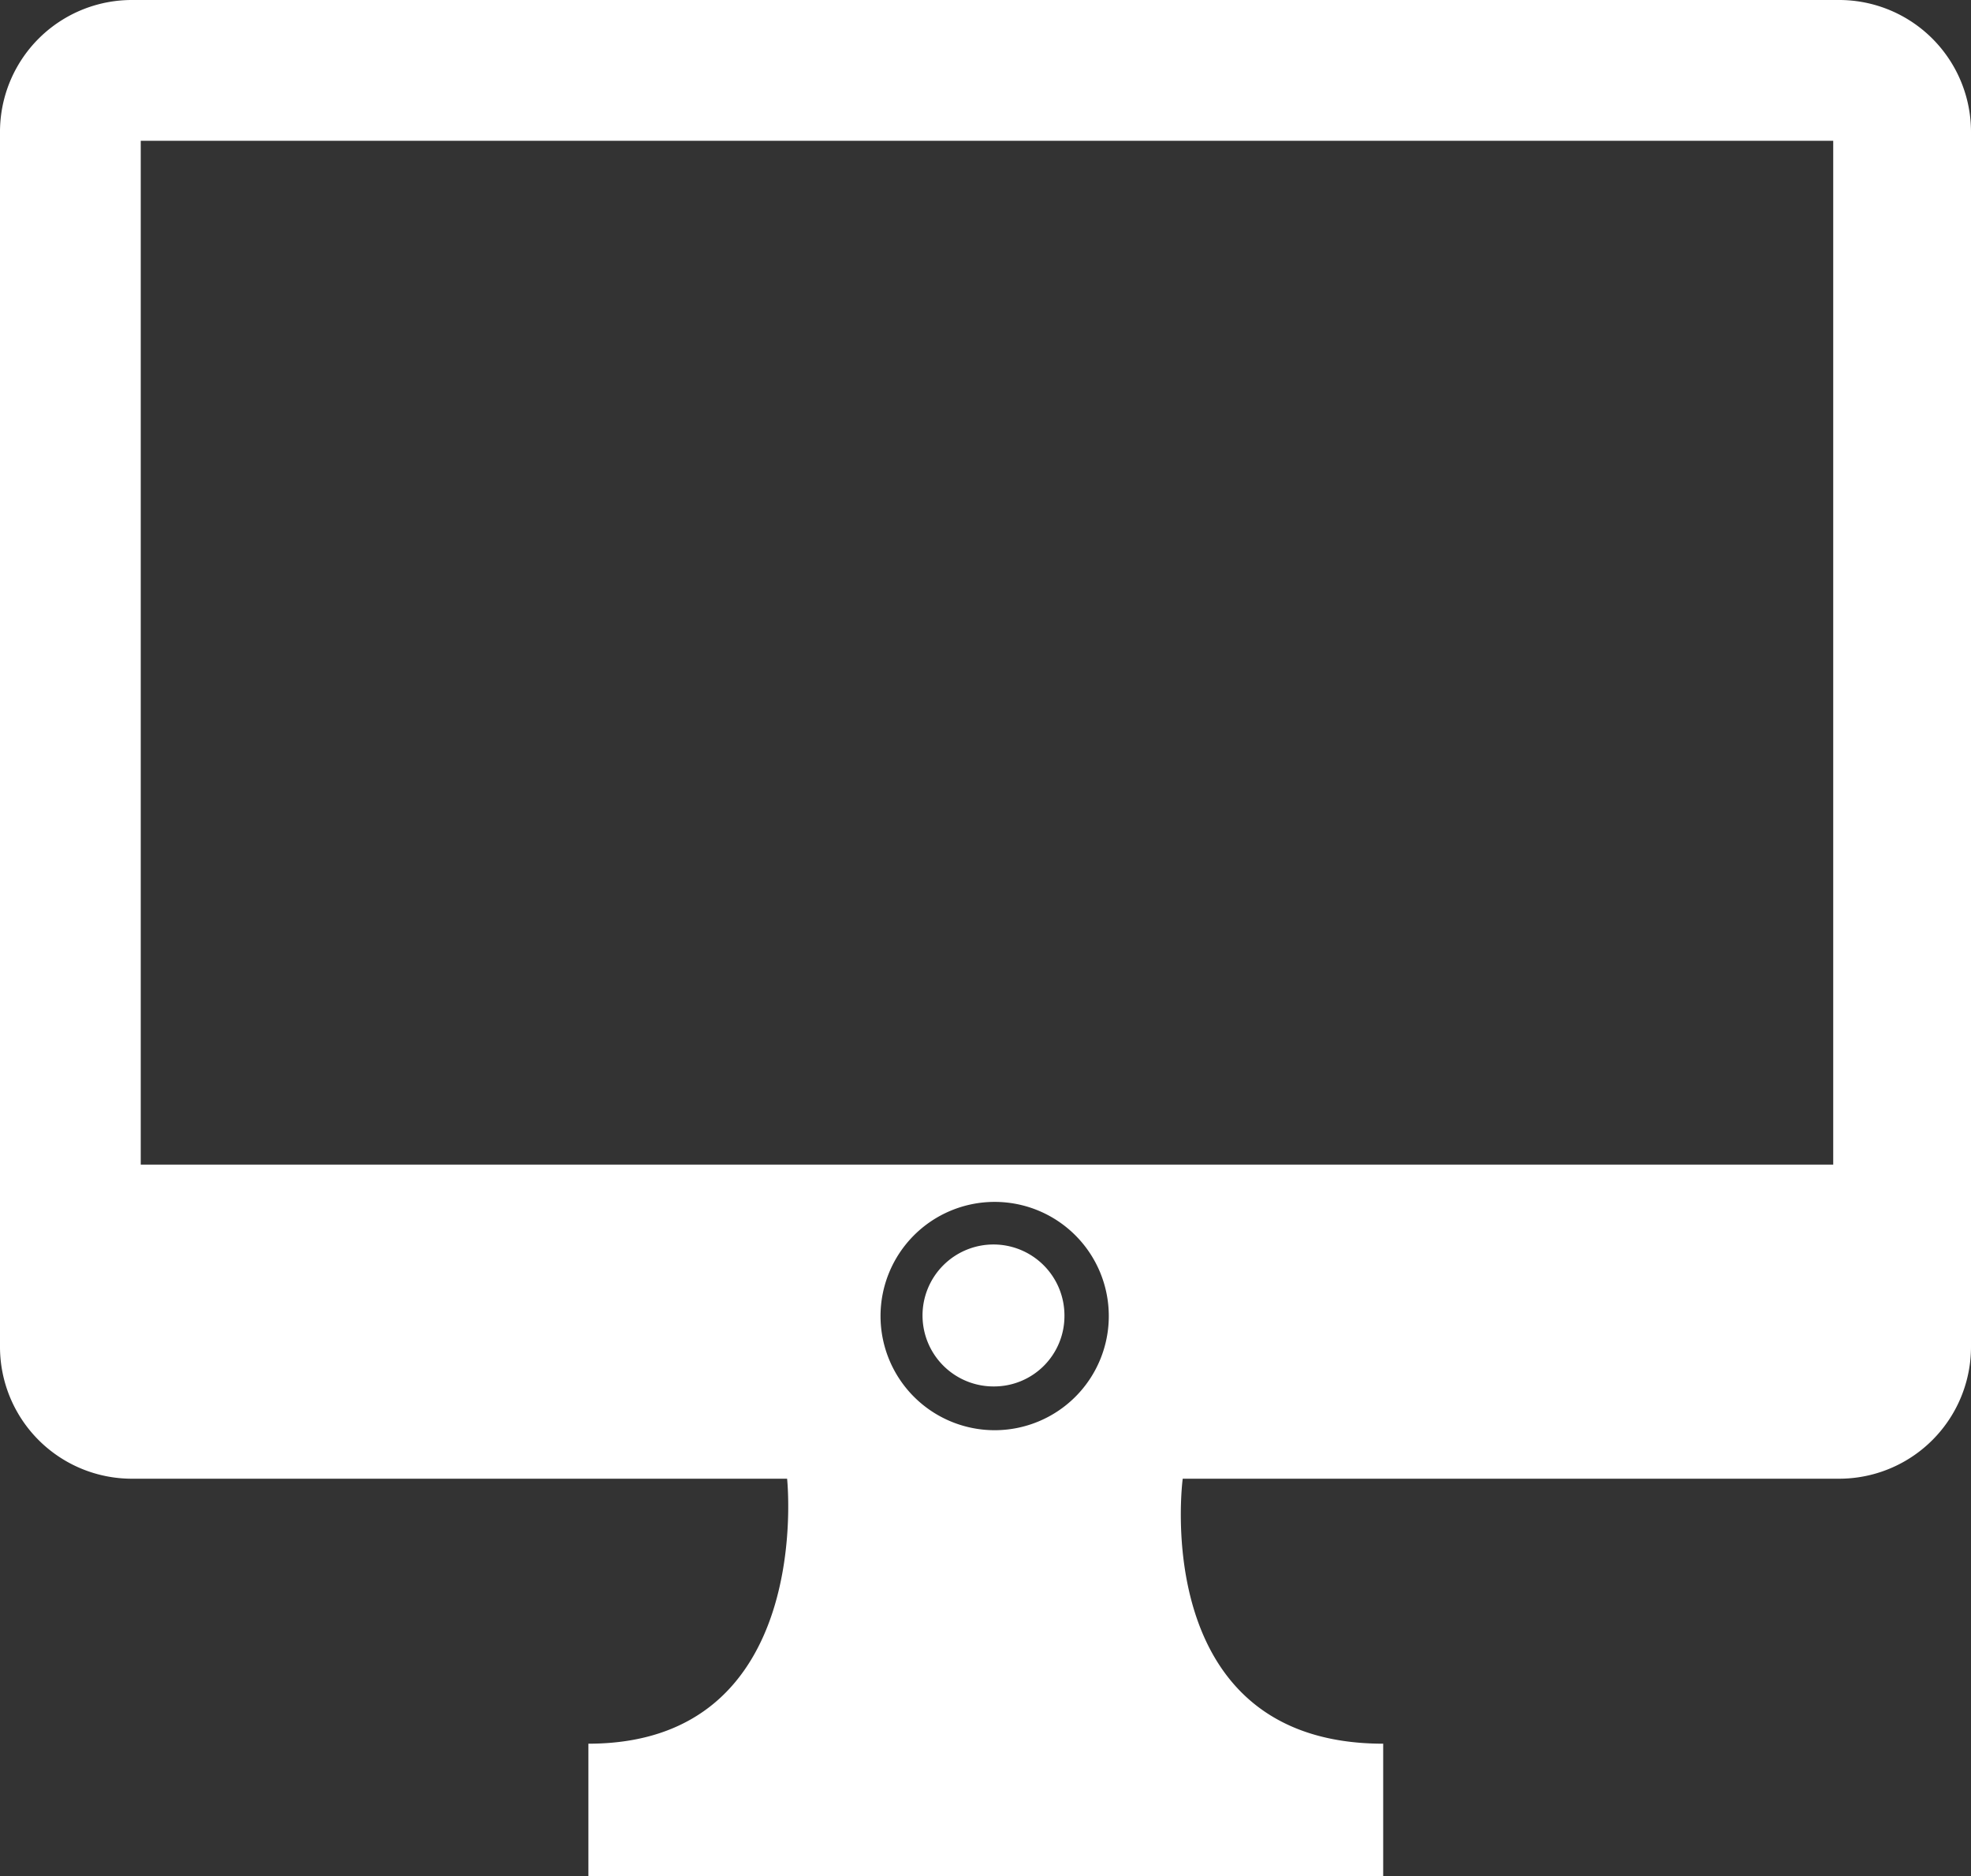 <svg xmlns="http://www.w3.org/2000/svg" viewBox="0 0 33.33 31.72"><rect x="0" y="0" width="33.33" height="31.72" fill="#333333" stroke="none"/><defs><style>.cls-1{fill:#fff;}</style></defs><g id="レイヤー_2" data-name="レイヤー 2"><g id="Layer_1" data-name="Layer 1"><path class="cls-1" d="M31.11,0H2.23A2.23,2.23,0,0,0,0,2.24V22.76A2.23,2.23,0,0,0,2.23,25H13.31s.48,4.48-3.36,4.48v2.24H23.39V29.48C19.4,29.48,20,25,20,25H31.11a2.23,2.23,0,0,0,2.22-2.24V2.24A2.23,2.23,0,0,0,31.11,0ZM14.89,22.26a1.93,1.93,0,1,1,1.93,1.92A1.93,1.93,0,0,1,14.89,22.26ZM31,19.69H2.38V2.38H31Z"/><path class="cls-1" d="M18,22.25a1.2,1.2,0,1,0-1.19,1.19A1.19,1.19,0,0,0,18,22.25Z"/></g></g></svg>